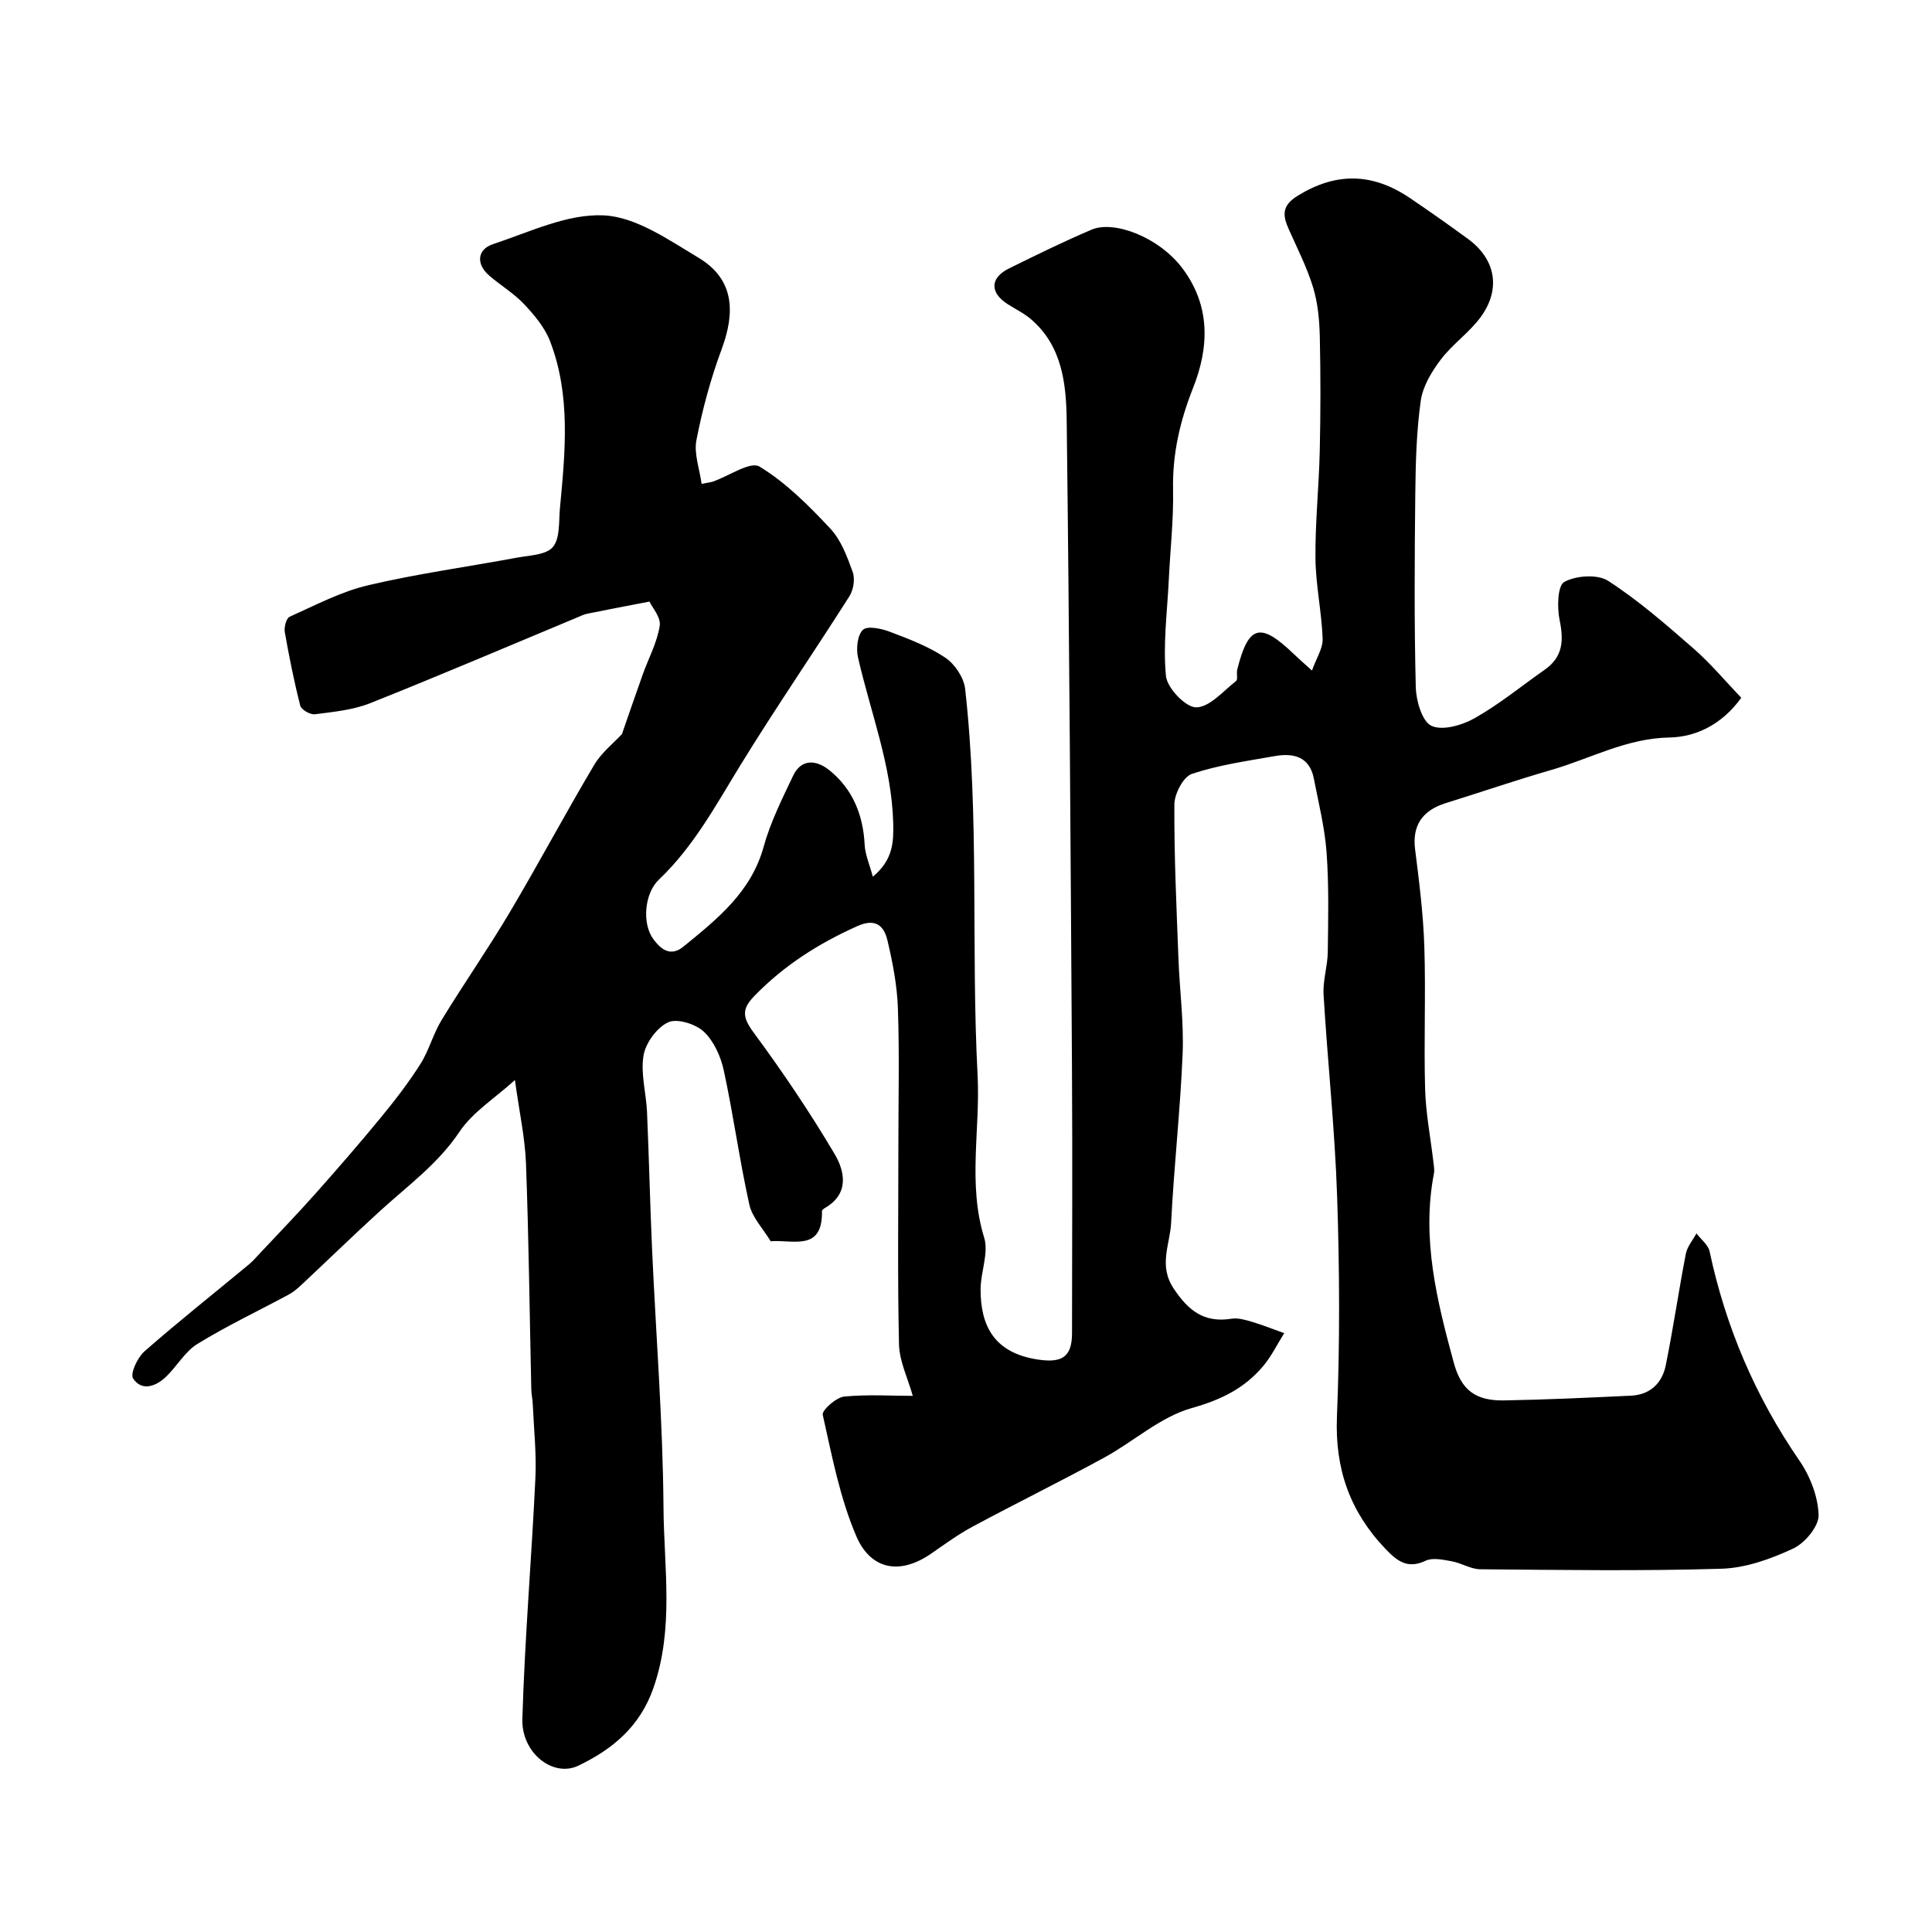 <svg enable-background="new 0 0 400 400" viewBox="0 0 400 400" xmlns="http://www.w3.org/2000/svg"><path d="m188.98 289c-1.04-3.71-2.77-7.17-2.85-10.66-.32-13.82-.13-27.66-.13-41.49 0-9.37.23-18.74-.1-28.1-.16-4.7-1.07-9.43-2.16-14.03-.7-2.99-2.4-4.69-6.21-2.99-8.03 3.59-15.23 8.16-21.38 14.51-2.66 2.74-2.38 4.45-.13 7.52 5.98 8.1 11.64 16.49 16.77 25.15 2.12 3.58 3.1 8.24-1.98 11.18-.26.15-.64.44-.63.65.16 8.46-5.99 5.87-10.62 6.25-1.56-2.6-3.82-4.91-4.42-7.6-2.04-9.2-3.3-18.57-5.29-27.78-.63-2.89-2.06-6.08-4.15-8.03-1.71-1.59-5.53-2.78-7.37-1.92-2.33 1.09-4.65 4.26-5.09 6.85-.64 3.77.55 7.82.72 11.75.41 9.43.62 18.86 1.04 28.29.8 17.86 2.24 35.72 2.37 53.59.09 12.43 2.23 25.01-2.1 37.38-2.81 8.02-8.53 12.69-15.54 16.05-5.22 2.49-11.79-2.62-11.58-9.68.49-16.64 1.91-33.25 2.7-49.89.24-5.1-.33-10.24-.55-15.35-.04-.98-.28-1.96-.3-2.94-.35-15.6-.52-31.21-1.1-46.8-.2-5.37-1.39-10.7-2.29-17.3-4.19 3.8-8.75 6.64-11.47 10.7-4.5 6.72-10.82 11.25-16.58 16.52-5.43 4.96-10.71 10.09-16.08 15.12-.83.78-1.72 1.55-2.71 2.08-6.31 3.4-12.81 6.47-18.9 10.22-2.61 1.6-4.26 4.69-6.57 6.86-2.08 1.95-4.95 2.99-6.75.28-.64-.97.91-4.33 2.34-5.59 7.02-6.16 14.36-11.97 21.56-17.94.89-.74 1.66-1.62 2.45-2.47 3.83-4.09 7.74-8.13 11.46-12.32 4.59-5.17 9.13-10.39 13.52-15.74 2.9-3.53 5.71-7.17 8.15-11.02 1.79-2.82 2.64-6.23 4.38-9.09 4.58-7.51 9.63-14.75 14.12-22.32 5.98-10.08 11.49-20.43 17.47-30.5 1.55-2.62 4.13-4.63 5.77-6.42 1.49-4.28 2.87-8.35 4.32-12.39 1.2-3.34 2.96-6.58 3.5-10.02.28-1.76-1.59-3.85-2.13-5.02-4.96.96-8.89 1.7-12.82 2.5-.78.16-1.52.53-2.26.84-14.23 5.93-28.4 11.99-42.72 17.69-3.57 1.42-7.59 1.8-11.45 2.3-.96.13-2.82-.93-3.04-1.76-1.29-5.04-2.31-10.15-3.21-15.27-.17-1 .31-2.85 1.01-3.16 5.32-2.38 10.6-5.19 16.22-6.51 10.14-2.39 20.5-3.8 30.76-5.71 2.62-.49 6.12-.55 7.52-2.22 1.52-1.82 1.2-5.28 1.46-8.04 1.09-11.63 2.28-23.33-2.05-34.58-1.09-2.82-3.23-5.38-5.34-7.63-2.12-2.25-4.87-3.9-7.24-5.93-2.73-2.34-2.58-5.41.79-6.53 7.55-2.49 15.38-6.32 22.92-5.95 6.68.32 13.42 5.07 19.59 8.76 7.47 4.46 7.65 11.3 4.8 18.98-2.26 6.08-3.97 12.42-5.21 18.78-.55 2.81.65 5.97 1.07 9.08 1.75-.35 2.07-.38 2.37-.49 3.28-1.15 7.74-4.25 9.62-3.1 5.48 3.33 10.21 8.09 14.65 12.83 2.24 2.39 3.51 5.85 4.65 9.02.51 1.43.15 3.69-.7 5.02-7.41 11.66-15.24 23.06-22.48 34.83-5.13 8.35-9.74 16.97-16.97 23.83-2.96 2.81-3.54 9.08-1.11 12.34 1.35 1.81 3.39 3.82 6.2 1.52 7.01-5.72 14.02-11.27 16.62-20.7 1.4-5.07 3.82-9.89 6.09-14.67 1.75-3.69 4.94-3.22 7.48-1.18 4.85 3.89 7.02 9.24 7.34 15.47.1 2.02 1 4.01 1.69 6.6 4.22-3.5 4.31-7.23 4.22-11.07-.3-11.91-4.69-22.92-7.29-34.33-.41-1.82-.13-4.62 1.02-5.71.93-.88 3.81-.27 5.55.39 3.96 1.5 8.02 3.04 11.5 5.37 1.97 1.32 3.84 4.12 4.11 6.44 2.99 26.61 1.19 53.4 2.58 80.03.58 11.16-2.07 22.47 1.36 33.6.98 3.19-.73 7.12-.74 10.71-.01 7.69 2.91 13.14 11.74 14.52 5.09.8 7.19-.48 7.19-5.45.02-18.33.1-36.66-.01-54.99-.28-44.6-.54-89.19-1.09-133.79-.09-7.64-.88-15.54-7.37-21.12-1.46-1.26-3.27-2.12-4.9-3.17-3.69-2.38-3.61-5.42.34-7.37 5.65-2.78 11.31-5.57 17.1-8.03 4.58-1.95 13.88 1.48 18.81 8.04 5.86 7.82 5.49 16.4 2.18 24.74-2.72 6.87-4.28 13.64-4.14 21.02.12 6.26-.59 12.52-.89 18.79-.32 6.62-1.22 13.3-.58 19.83.25 2.5 4.09 6.51 6.26 6.49 2.78-.03 5.59-3.36 8.24-5.44.44-.34.06-1.61.26-2.4 2.33-9.24 4.76-9.89 11.75-3.16.94.9 1.92 1.75 3.72 3.38.91-2.58 2.29-4.61 2.21-6.59-.21-5.56-1.43-11.1-1.49-16.65-.07-7.39.72-14.79.89-22.19.18-7.9.19-15.82.01-23.72-.08-3.41-.4-6.94-1.39-10.18-1.26-4.15-3.27-8.07-5.04-12.05-1.28-2.86-1.47-4.87 1.85-6.92 7.73-4.77 15.28-4.92 23.27.49 4.05 2.74 8.06 5.57 12.01 8.46 5.65 4.14 6.86 10.26 2.68 16.07-2.35 3.26-5.88 5.66-8.32 8.88-1.9 2.5-3.74 5.55-4.16 8.56-.89 6.35-1.06 12.83-1.13 19.27-.15 13.33-.23 26.67.1 39.99.07 2.83 1.31 7.14 3.26 8.03 2.31 1.06 6.38-.14 8.97-1.61 5.09-2.88 9.67-6.65 14.48-10.02 3.77-2.64 3.95-6.05 3.07-10.28-.54-2.58-.43-7.13.97-7.89 2.44-1.33 6.9-1.64 9.1-.21 6.3 4.08 12.03 9.08 17.7 14.04 3.55 3.1 6.6 6.78 9.84 10.16-4.08 5.66-9.53 8.12-14.87 8.22-8.91.16-16.34 4.37-24.43 6.71-7.34 2.12-14.58 4.61-21.89 6.88-4.95 1.54-6.95 4.76-6.34 9.56.84 6.67 1.69 13.37 1.91 20.07.32 9.82-.11 19.67.16 29.49.14 5.05 1.12 10.07 1.71 15.1.09.82.27 1.68.12 2.46-2.6 13.49.63 26.39 4.12 39.21 1.55 5.69 4.57 7.87 10.38 7.77 8.77-.15 17.54-.57 26.3-.98 3.98-.19 6.46-2.61 7.2-6.3 1.55-7.65 2.67-15.4 4.15-23.07.29-1.5 1.45-2.82 2.2-4.23.93 1.23 2.42 2.35 2.72 3.72 3.34 15.67 9.47 30.05 18.57 43.28 2.23 3.23 3.89 7.48 4 11.31.07 2.34-2.84 5.81-5.26 6.94-4.61 2.15-9.8 4.02-14.81 4.18-16.65.5-33.32.25-49.98.11-1.96-.02-3.89-1.29-5.89-1.65-1.78-.32-3.94-.81-5.41-.12-3.8 1.79-5.94.05-8.38-2.51-7.33-7.7-10.43-16.55-9.99-27.32.62-15.14.55-30.34.04-45.48-.46-13.98-1.98-27.93-2.81-41.91-.17-2.9.83-5.85.87-8.78.09-6.85.25-13.73-.24-20.55-.37-5.16-1.65-10.26-2.64-15.37-.89-4.58-4.23-5.35-8.09-4.67-5.77 1.02-11.65 1.84-17.17 3.69-1.78.59-3.61 4.14-3.62 6.34-.06 10.6.44 21.2.84 31.8.24 6.6 1.14 13.22.87 19.8-.48 11.68-1.8 23.32-2.38 34.99-.22 4.47-2.67 8.82.52 13.61 3.08 4.63 6.33 7.15 11.97 6.26 1.38-.22 2.93.25 4.32.66 2.23.66 4.4 1.54 6.6 2.33-1.42 2.26-2.61 4.72-4.3 6.75-3.88 4.65-8.74 7.04-14.83 8.75-6.52 1.83-12.06 6.96-18.22 10.31-8.94 4.87-18.08 9.37-27.05 14.18-2.99 1.6-5.77 3.62-8.56 5.56-7.25 5.05-12.93 2.75-15.59-3.43-3.43-7.95-5.08-16.7-6.99-25.22-.21-.94 2.77-3.6 4.45-3.78 4.98-.47 10.01-.14 14.19-.14z" fill="#000001"/></svg>